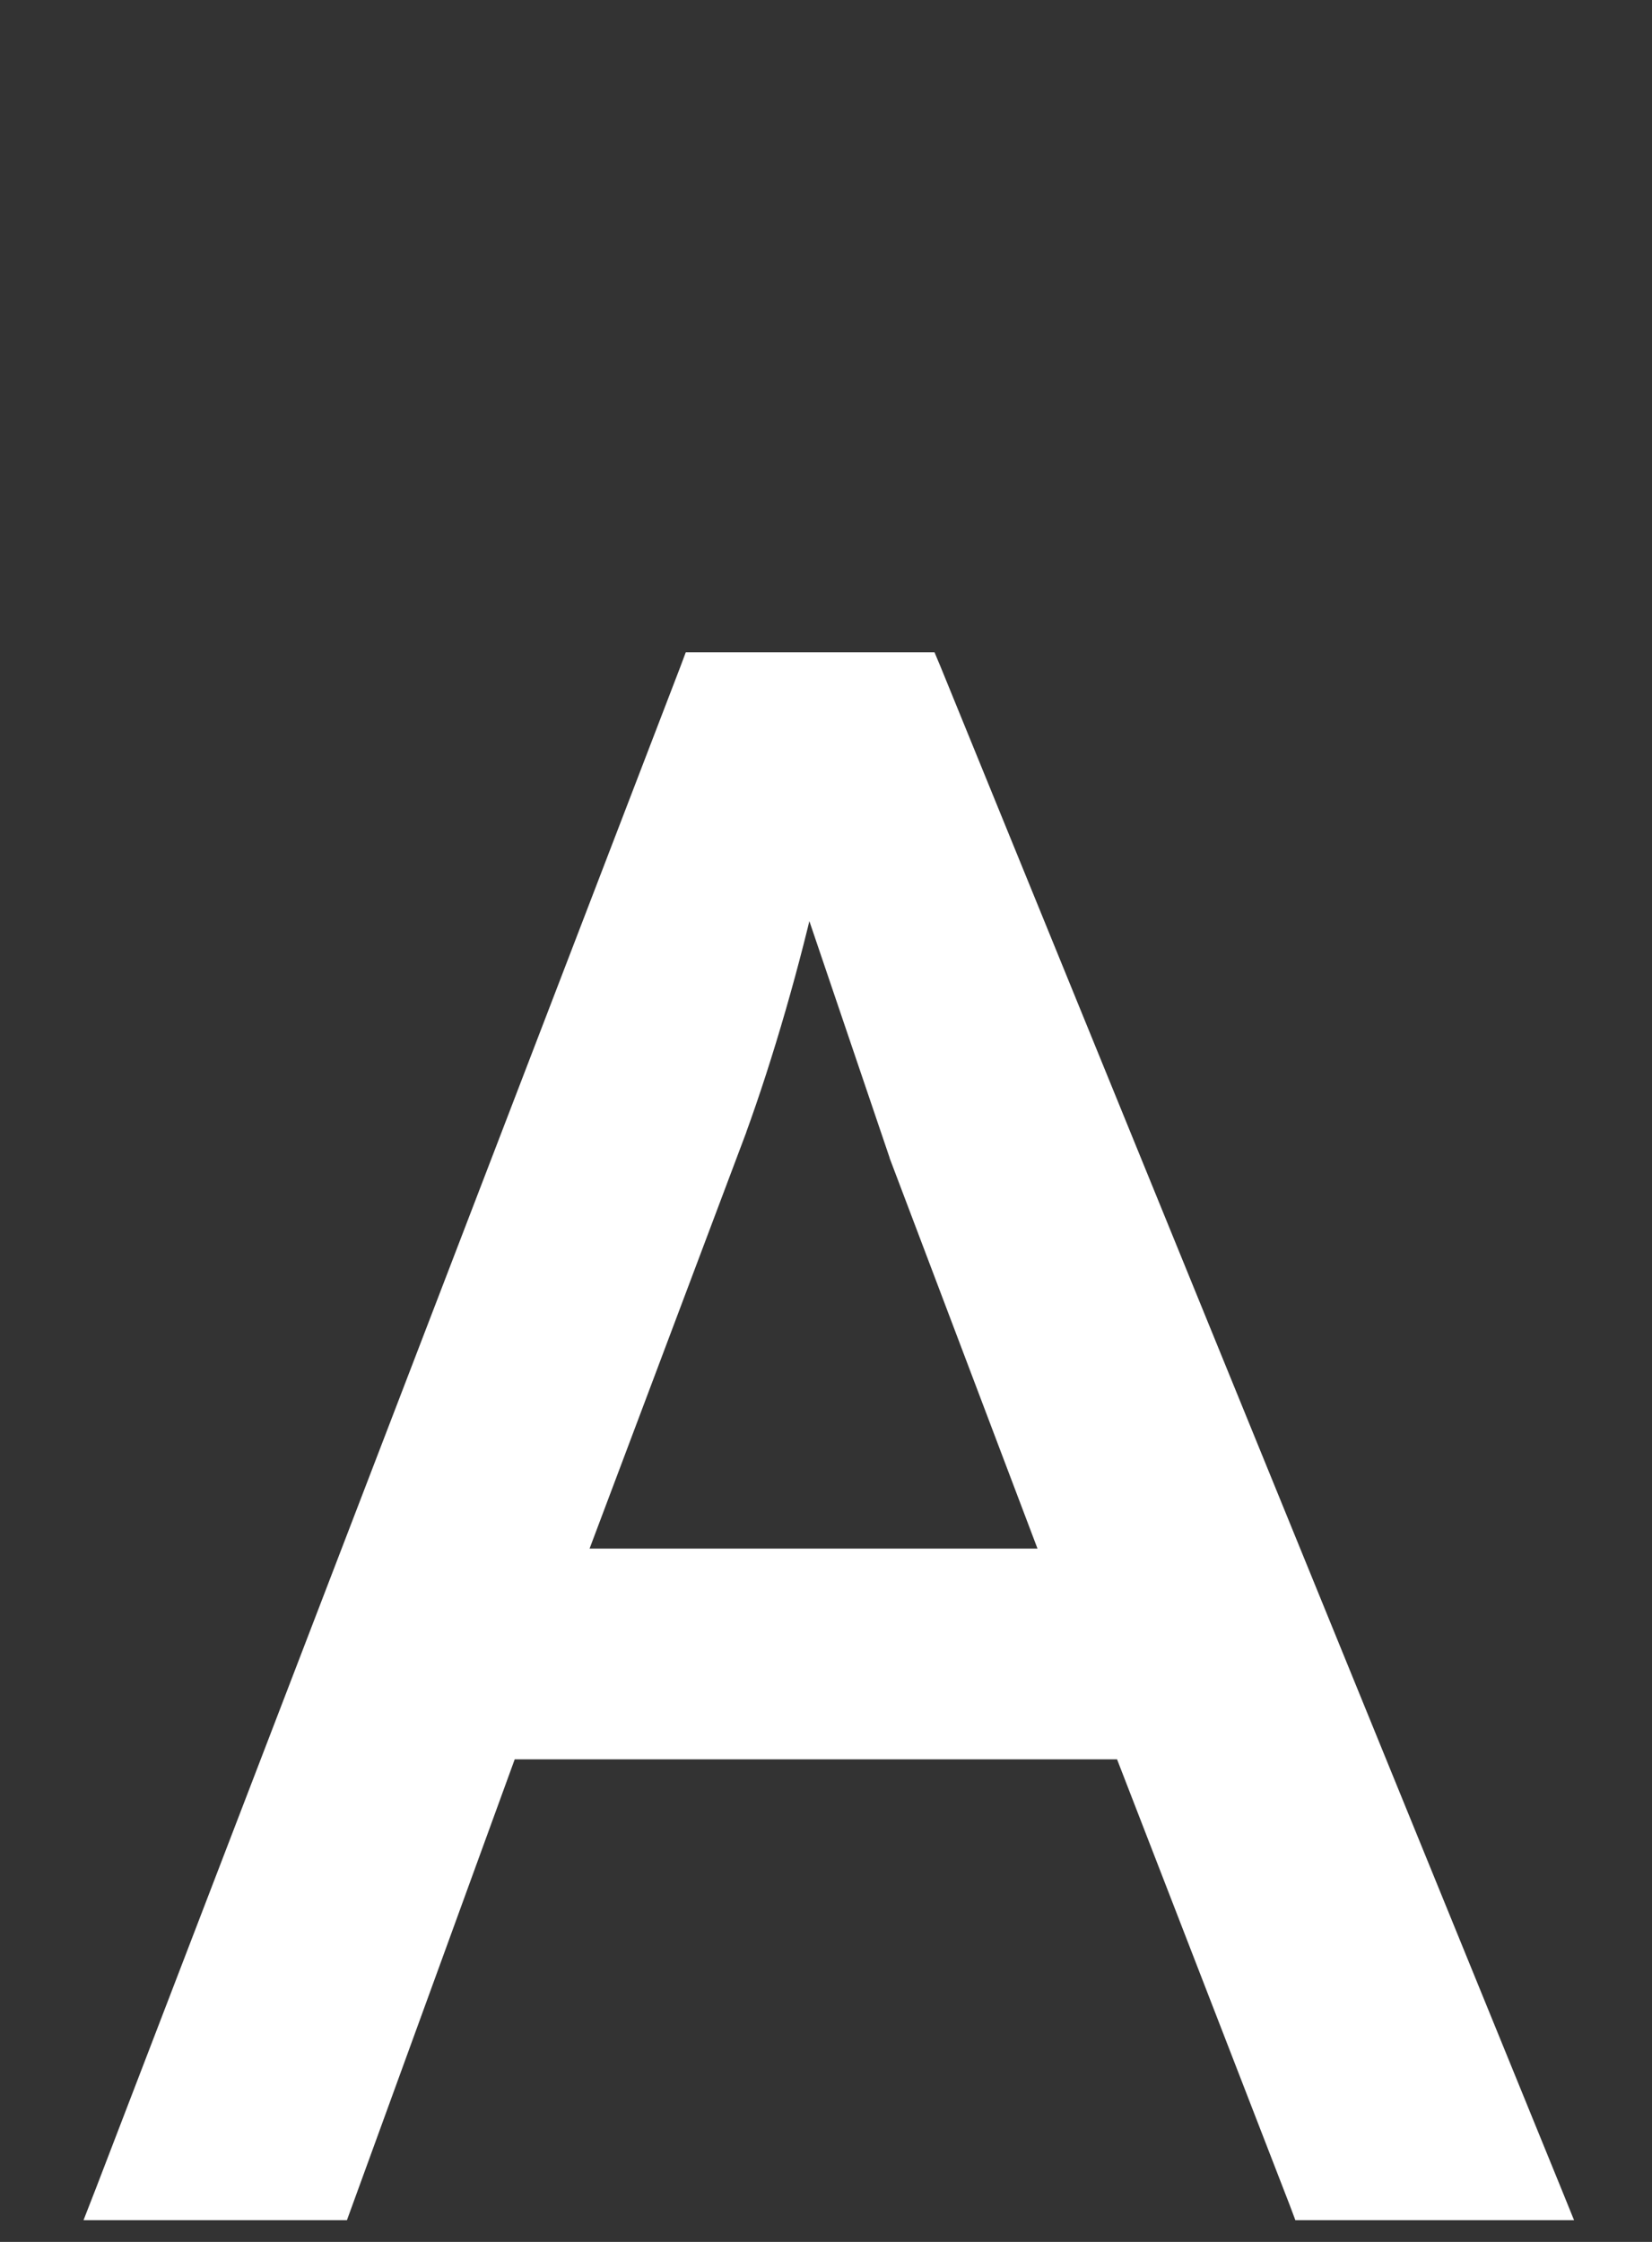 <svg xmlns="http://www.w3.org/2000/svg" width="14" height="19" viewBox="0 0 14 19" fill="none">
<rect x="0" y="0" width="14" height="19" fill="#333333" stroke="none"/>
<path d="M0.907 18.58L0.854 18.716H1H2.8H2.87L2.894 18.65L4.292 14.81H9.535L11.023 18.652L11.047 18.716H11.116H13.042H13.191L13.135 18.578L7.879 5.69L7.853 5.628H7.786H5.95H5.881L5.857 5.692L0.907 18.58ZM6.224 9.578C6.456 8.944 6.688 8.138 6.841 7.442L7.639 9.795C7.639 9.796 7.639 9.796 7.639 9.796L8.937 13.224H4.852L6.224 9.579L6.224 9.579L6.224 9.578Z" fill="#fff" stroke="#fff" stroke-width="0.2"/>
</svg>